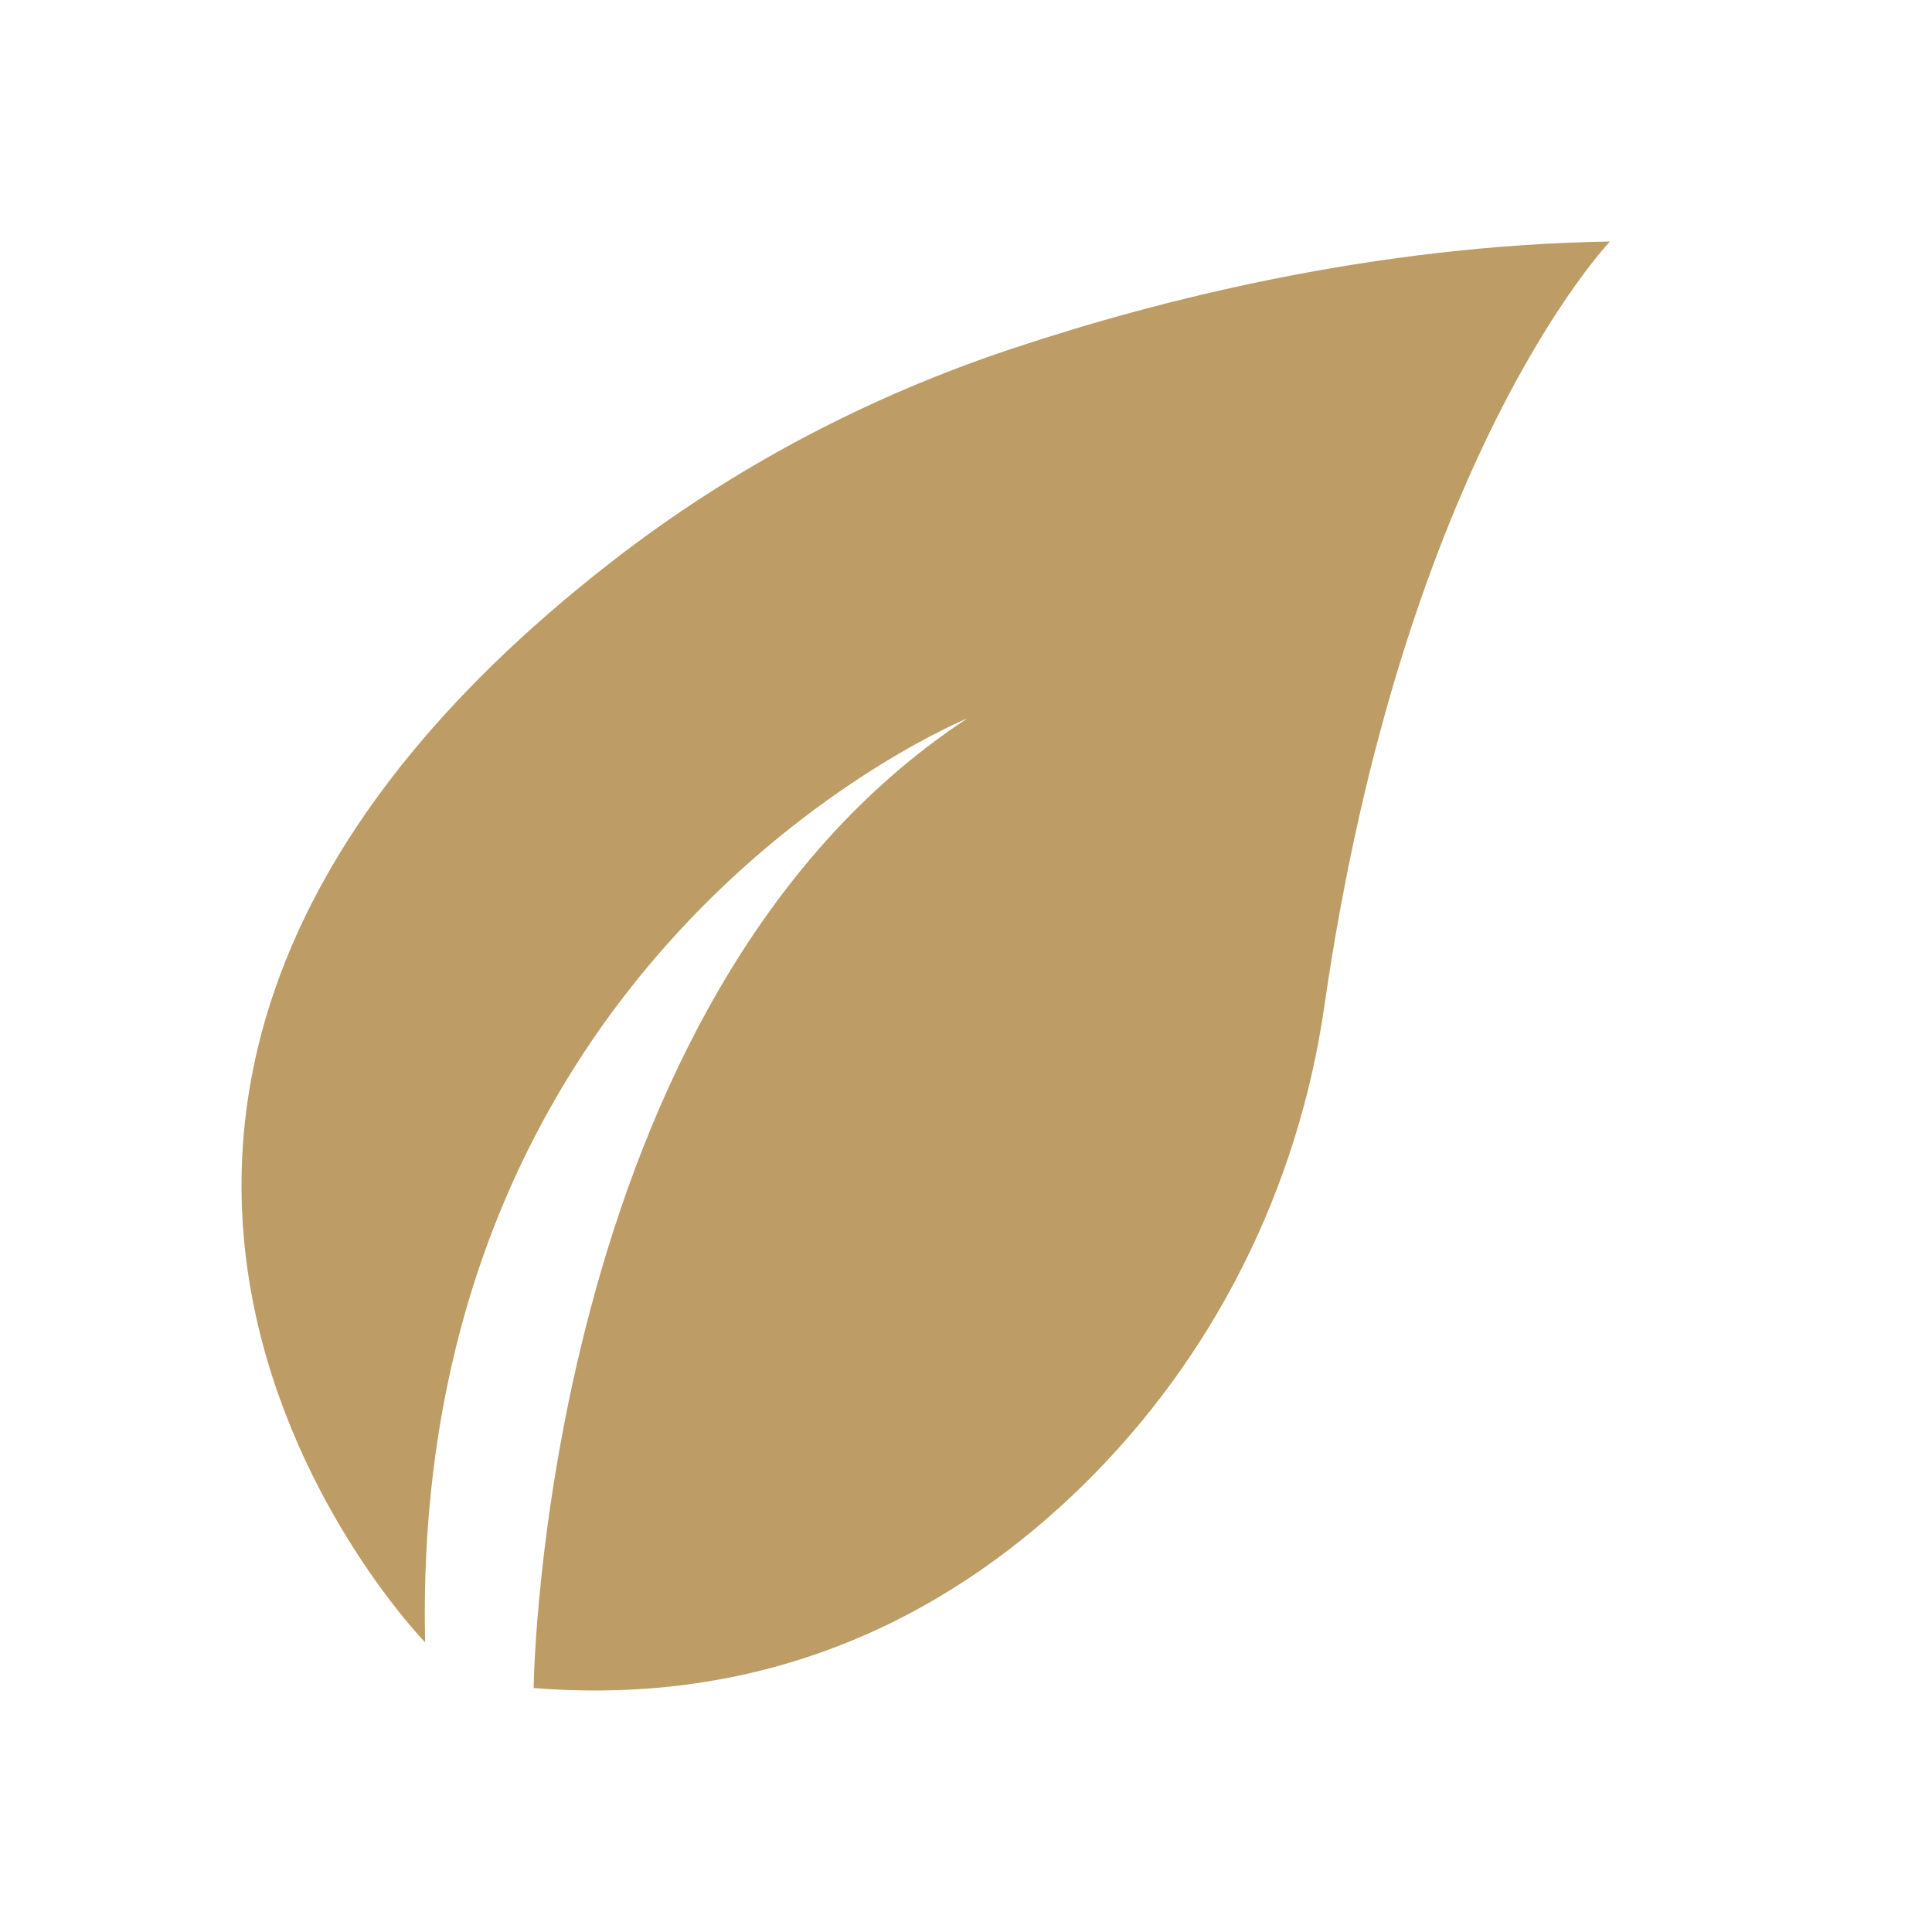 <svg width="24" height="24" viewBox="0 0 24 24" fill="none" xmlns="http://www.w3.org/2000/svg">
<path d="M7.598 6.978C-1.156 13.785 5.281 20.402 5.281 20.402C5.087 11.745 12.015 8.925 12.015 8.925C6.723 12.407 6.629 20.969 6.629 20.969C9.701 21.216 11.926 19.949 13.457 18.447C15.089 16.845 16.126 14.75 16.45 12.509C17.436 5.668 20 3 20 3C17.075 3.049 14.424 3.715 12.585 4.327C10.779 4.925 9.09 5.818 7.598 6.978Z" fill="#BD9C66"/>
</svg>
